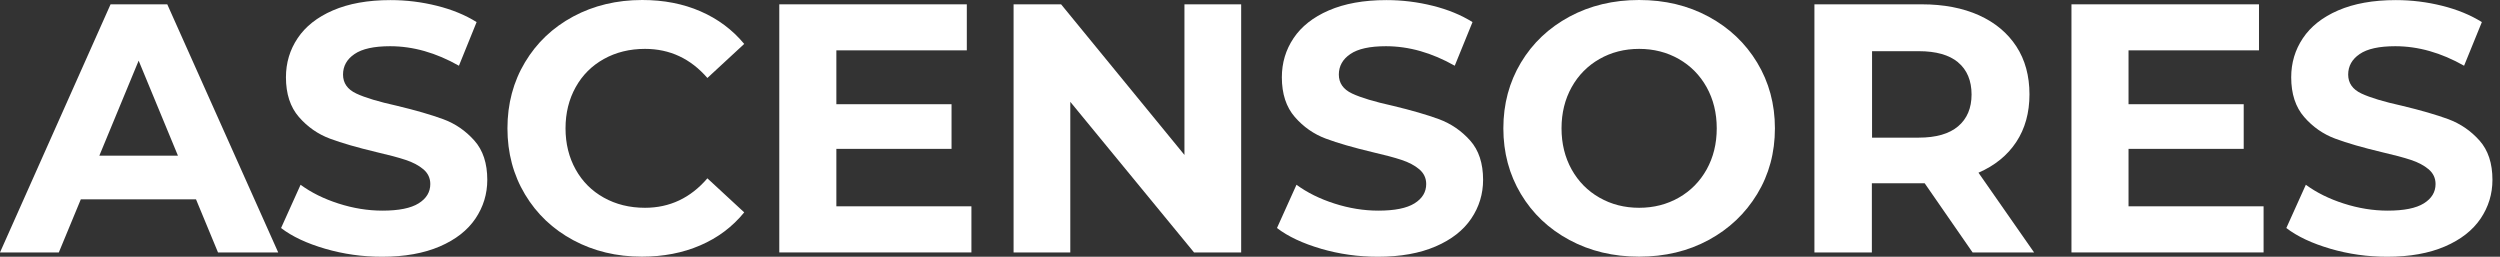 <svg width="185" height="19" viewBox="0 0 185 19" fill="none" xmlns="http://www.w3.org/2000/svg">
<rect x="0" y="0" width="185" height="19" fill="#333333" stroke="none"/>
<path d="M14.504 14.749H5.981L4.353 18.68H0L8.182 0.32H12.378L20.587 18.68H16.132L14.504 14.749ZM13.168 11.52L10.26 4.489L7.351 11.52H13.175H13.168Z" fill="white"/>
<path d="M24.062 18.407C22.706 18.012 21.616 17.501 20.799 16.874L22.243 13.672C23.033 14.252 23.967 14.715 25.05 15.062C26.133 15.41 27.216 15.587 28.299 15.587C29.505 15.587 30.398 15.41 30.977 15.049C31.556 14.688 31.842 14.211 31.842 13.618C31.842 13.182 31.672 12.821 31.331 12.528C30.99 12.242 30.554 12.01 30.016 11.833C29.485 11.656 28.763 11.465 27.85 11.254C26.453 10.92 25.309 10.593 24.416 10.259C23.524 9.926 22.761 9.394 22.12 8.659C21.48 7.923 21.16 6.942 21.16 5.722C21.16 4.653 21.446 3.692 22.025 2.827C22.604 1.962 23.469 1.274 24.634 0.77C25.799 0.266 27.216 0.007 28.899 0.007C30.071 0.007 31.215 0.15 32.332 0.429C33.45 0.708 34.431 1.11 35.269 1.635L33.961 4.864C32.264 3.903 30.568 3.42 28.872 3.42C27.679 3.42 26.801 3.611 26.235 3.999C25.67 4.38 25.384 4.891 25.384 5.518C25.384 6.145 25.711 6.615 26.365 6.921C27.019 7.228 28.02 7.528 29.369 7.827C30.765 8.161 31.91 8.495 32.802 8.822C33.695 9.149 34.458 9.68 35.098 10.396C35.739 11.111 36.059 12.085 36.059 13.305C36.059 14.354 35.766 15.314 35.18 16.18C34.594 17.045 33.715 17.733 32.544 18.237C31.372 18.741 29.948 19 28.272 19C26.821 19 25.418 18.802 24.062 18.407Z" fill="white"/>
<path d="M42.422 17.774C40.909 16.963 39.717 15.832 38.852 14.388C37.987 12.944 37.551 11.316 37.551 9.497C37.551 7.678 37.987 6.049 38.852 4.605C39.717 3.161 40.903 2.037 42.422 1.219C43.934 0.409 45.637 0 47.524 0C49.118 0 50.556 0.279 51.837 0.838C53.124 1.397 54.2 2.2 55.072 3.25L52.347 5.77C51.108 4.34 49.568 3.617 47.729 3.617C46.591 3.617 45.576 3.869 44.683 4.367C43.791 4.864 43.096 5.559 42.599 6.451C42.102 7.344 41.849 8.359 41.849 9.497C41.849 10.634 42.102 11.649 42.599 12.542C43.096 13.434 43.791 14.129 44.683 14.626C45.576 15.124 46.591 15.376 47.729 15.376C49.561 15.376 51.101 14.647 52.347 13.196L55.072 15.716C54.2 16.786 53.117 17.597 51.823 18.155C50.529 18.714 49.084 18.993 47.497 18.993C45.624 18.993 43.934 18.584 42.422 17.774Z" fill="white"/>
<path d="M71.885 15.274V18.68H57.667V0.32H71.544V3.726H61.891V7.712H70.414V11.016H61.891V15.267H71.885V15.274Z" fill="white"/>
<path d="M91.846 0.32V18.68H88.358L79.202 7.535V18.68H75.005V0.32H78.521L87.649 11.465V0.32H91.846Z" fill="white"/>
<path d="M97.759 18.407C96.404 18.012 95.314 17.501 94.496 16.874L95.94 13.672C96.731 14.252 97.664 14.715 98.747 15.062C99.83 15.41 100.913 15.587 101.997 15.587C103.202 15.587 104.095 15.41 104.674 15.049C105.253 14.688 105.539 14.211 105.539 13.618C105.539 13.182 105.369 12.821 105.028 12.528C104.688 12.242 104.252 12.01 103.713 11.833C103.182 11.656 102.46 11.465 101.547 11.254C100.15 10.92 99.006 10.593 98.114 10.259C97.221 9.926 96.458 9.394 95.818 8.659C95.177 7.923 94.857 6.942 94.857 5.722C94.857 4.653 95.143 3.692 95.722 2.827C96.301 1.962 97.167 1.274 98.332 0.77C99.496 0.266 100.913 0.007 102.596 0.007C103.768 0.007 104.912 0.15 106.03 0.429C107.147 0.708 108.128 1.11 108.966 1.635L107.651 4.864C105.955 3.903 104.258 3.42 102.562 3.42C101.37 3.42 100.491 3.611 99.926 3.999C99.36 4.38 99.074 4.891 99.074 5.518C99.074 6.145 99.401 6.615 100.055 6.921C100.709 7.228 101.711 7.528 103.059 7.827C104.456 8.161 105.6 8.495 106.493 8.822C107.385 9.156 108.148 9.68 108.789 10.396C109.429 11.111 109.749 12.085 109.749 13.305C109.749 14.354 109.456 15.314 108.87 16.18C108.285 17.045 107.406 17.733 106.234 18.237C105.062 18.741 103.638 19 101.963 19C100.512 19 99.108 18.802 97.752 18.407H97.759Z" fill="white"/>
<path d="M116.139 17.76C114.606 16.936 113.414 15.805 112.549 14.361C111.684 12.916 111.248 11.295 111.248 9.497C111.248 7.698 111.684 6.077 112.549 4.632C113.414 3.188 114.613 2.057 116.139 1.233C117.672 0.409 119.388 0 121.296 0C123.203 0 124.913 0.409 126.439 1.233C127.959 2.057 129.158 3.188 130.03 4.632C130.902 6.077 131.344 7.698 131.344 9.497C131.344 11.295 130.908 12.916 130.03 14.361C129.151 15.805 127.959 16.936 126.439 17.76C124.92 18.584 123.203 18.993 121.296 18.993C119.388 18.993 117.672 18.584 116.139 17.76ZM124.232 14.626C125.104 14.129 125.792 13.434 126.29 12.542C126.787 11.649 127.039 10.634 127.039 9.497C127.039 8.359 126.787 7.344 126.29 6.451C125.792 5.559 125.104 4.864 124.232 4.367C123.36 3.869 122.379 3.617 121.296 3.617C120.213 3.617 119.232 3.869 118.36 4.367C117.488 4.864 116.8 5.559 116.302 6.451C115.805 7.344 115.553 8.359 115.553 9.497C115.553 10.634 115.805 11.649 116.302 12.542C116.8 13.434 117.488 14.129 118.36 14.626C119.232 15.124 120.213 15.376 121.296 15.376C122.379 15.376 123.36 15.124 124.232 14.626Z" fill="white"/>
<path d="M145.971 18.68L142.428 13.564H138.518V18.68H134.267V0.32H142.21C143.839 0.32 145.249 0.593 146.448 1.131C147.647 1.676 148.566 2.446 149.214 3.44C149.861 4.435 150.181 5.62 150.181 6.983C150.181 8.345 149.854 9.524 149.2 10.512C148.546 11.499 147.613 12.256 146.407 12.78L150.522 18.68H145.957H145.971ZM144.901 4.612C144.234 4.06 143.266 3.788 141.992 3.788H138.532V10.185H141.992C143.266 10.185 144.241 9.905 144.901 9.347C145.562 8.788 145.896 7.998 145.896 6.99C145.896 5.981 145.562 5.164 144.901 4.619V4.612Z" fill="white"/>
<path d="M167.505 15.274V18.68H153.288V0.32H167.165V3.726H157.511V7.712H166.034V11.016H157.511V15.267H167.505V15.274Z" fill="white"/>
<path d="M172.451 18.407C171.095 18.012 170.005 17.501 169.188 16.874L170.632 13.672C171.422 14.252 172.355 14.715 173.438 15.062C174.522 15.41 175.605 15.587 176.688 15.587C177.894 15.587 178.786 15.41 179.365 15.049C179.944 14.688 180.231 14.211 180.231 13.618C180.231 13.182 180.06 12.821 179.72 12.528C179.379 12.242 178.943 12.01 178.405 11.833C177.873 11.656 177.151 11.465 176.238 11.254C174.842 10.92 173.697 10.593 172.805 10.259C171.912 9.926 171.149 9.394 170.509 8.659C169.869 7.923 169.549 6.942 169.549 5.722C169.549 4.653 169.835 3.692 170.414 2.827C170.993 1.962 171.858 1.274 173.023 0.77C174.188 0.266 175.605 0.007 177.288 0.007C178.459 0.007 179.604 0.15 180.721 0.429C181.838 0.708 182.819 1.11 183.657 1.635L182.342 4.864C180.646 3.903 178.95 3.42 177.253 3.42C176.061 3.42 175.182 3.611 174.617 3.999C174.052 4.38 173.765 4.891 173.765 5.518C173.765 6.145 174.092 6.615 174.746 6.921C175.4 7.228 176.402 7.528 177.751 7.827C179.147 8.161 180.292 8.495 181.184 8.822C182.077 9.156 182.84 9.68 183.48 10.396C184.12 11.111 184.441 12.085 184.441 13.305C184.441 14.354 184.148 15.314 183.562 16.18C182.976 17.045 182.097 17.733 180.925 18.237C179.754 18.741 178.33 19 176.654 19C175.203 19 173.8 18.802 172.444 18.407H172.451Z" fill="white"/>
</svg>
